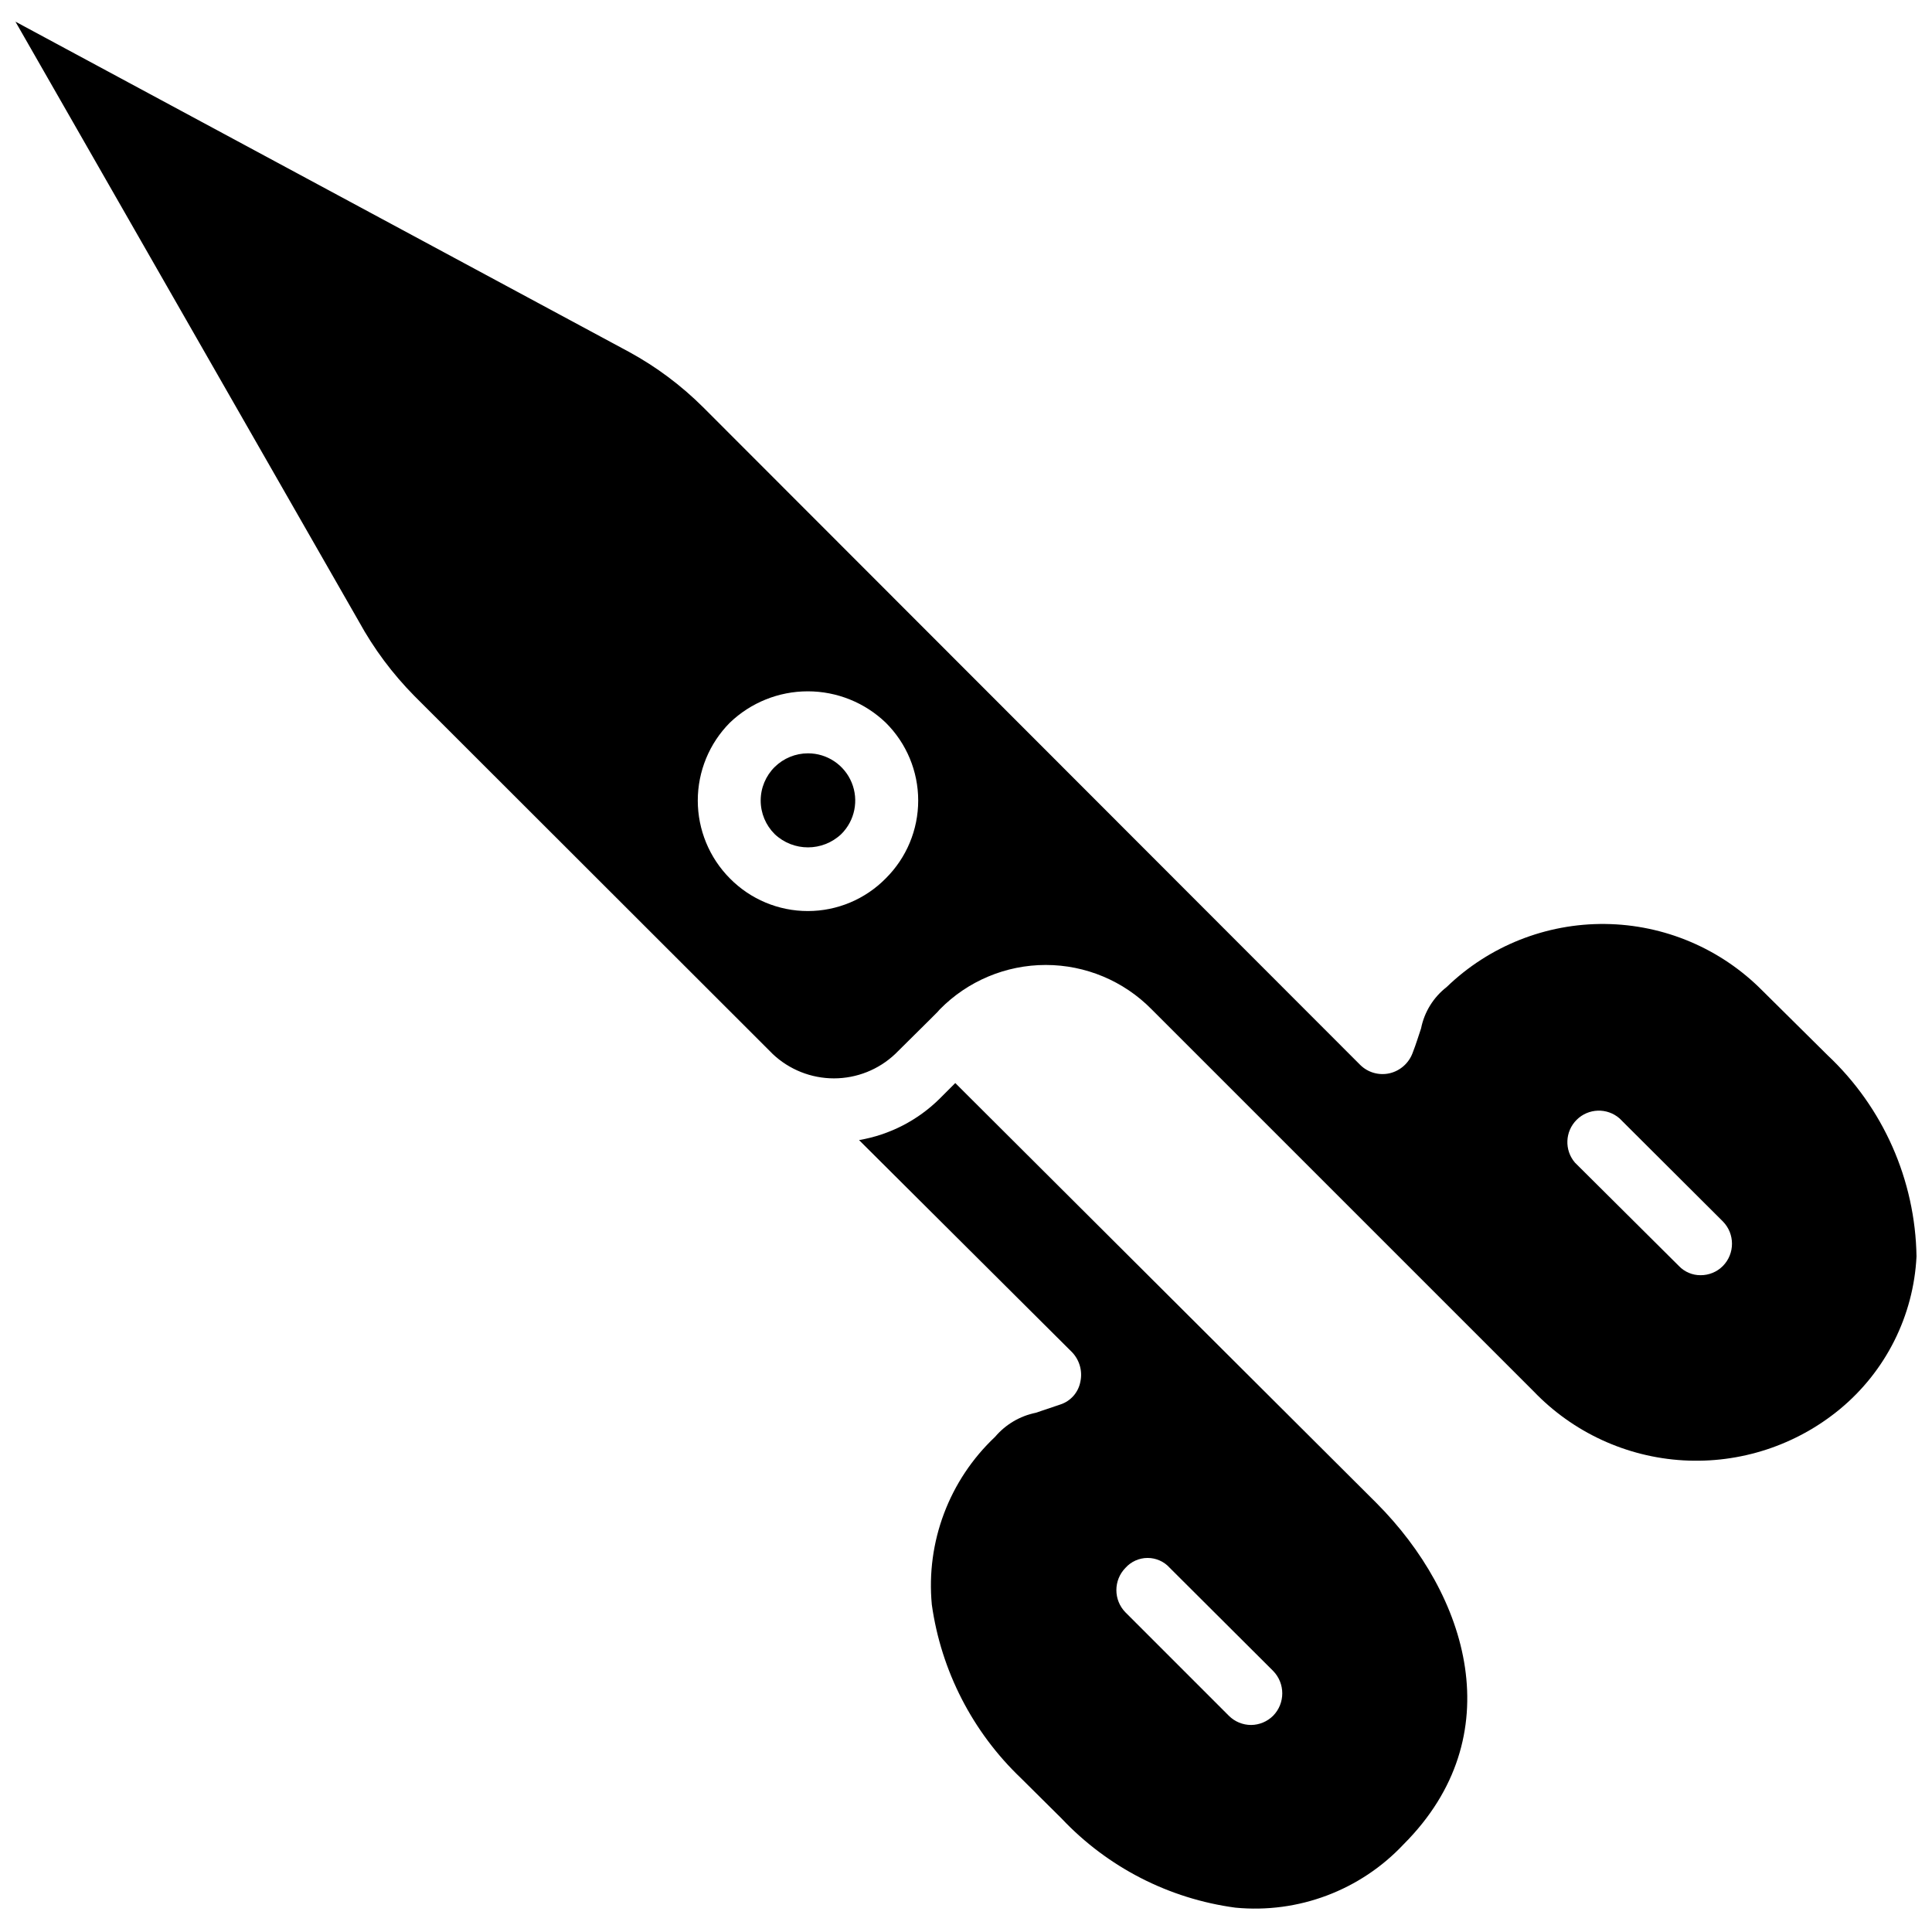 <?xml version="1.0" encoding="UTF-8"?>
<!-- Uploaded to: SVG Find, www.svgrepo.com, Generator: SVG Find Mixer Tools -->
<svg width="800px" height="800px" version="1.1" viewBox="144 144 512 512" xmlns="http://www.w3.org/2000/svg">
 <defs>
  <clipPath id="a">
   <path d="m148.09 149h503.81v383h-503.81z"/>
  </clipPath>
 </defs>
 <g clip-path="url(#a)">
  <path d="m628.29 423.61-17.238-17.082h-0.004c-11.016-11.141-25.98-17.484-41.645-17.664-15.668-0.176-30.77 5.832-42.035 16.719-3.496 2.715-5.902 6.602-6.769 10.945-0.629 1.812-1.258 4.016-2.281 6.613v-0.004c-1.008 2.637-3.246 4.609-5.984 5.277-2.828 0.672-5.805-0.16-7.871-2.207l-174.13-174.29c-5.809-5.785-12.41-10.715-19.602-14.641l-162.64-87.539 91 158.94c3.969 7.234 8.922 13.887 14.723 19.758l88.324 88.246 6.613 6.613h-0.004c4.391 4.164 10.207 6.484 16.258 6.484 6.047 0 11.867-2.32 16.254-6.484l8.895-8.816 2.281-2.281 0.629-0.707 0.004-0.004c7.398-7.523 17.512-11.762 28.066-11.762 10.551 0 20.664 4.238 28.062 11.762l101.23 101.23c10.434 10.883 24.602 17.418 39.652 18.293 15.051 0.875 29.879-3.973 41.508-13.57 12.148-10.039 19.52-24.723 20.309-40.461-0.316-20.258-8.84-39.516-23.613-53.375zm-249.55-46.836c-5.445 5.543-12.891 8.664-20.664 8.664-7.769 0-15.215-3.121-20.664-8.664-5.441-5.484-8.492-12.898-8.492-20.625 0-7.727 3.051-15.141 8.492-20.625 5.559-5.336 12.961-8.316 20.664-8.316s15.109 2.981 20.664 8.316c5.5 5.453 8.594 12.879 8.594 20.625s-3.094 15.168-8.594 20.625zm221.84 102.73c-1.562 1.57-3.688 2.449-5.906 2.438-2.168 0.016-4.246-0.867-5.746-2.438l-27.551-27.398c-2.844-3.316-2.644-8.266 0.457-11.348 3.098-3.078 8.051-3.246 11.352-0.379l27.395 27.316c3.219 3.277 3.219 8.531 0 11.809z"/>
 </g>
 <path d="m397.16 431.02-4.094 4.094c-5.832 5.789-13.309 9.637-21.41 11.02l56.441 56.207c2.004 2.09 2.832 5.043 2.203 7.871-0.543 2.805-2.559 5.094-5.273 5.984l-6.535 2.203c-4.207 0.855-8.004 3.102-10.781 6.375-12.156 11.445-18.344 27.859-16.77 44.477 2.473 17.547 10.793 33.742 23.617 45.973l10.785 10.707c12.188 12.918 28.445 21.258 46.051 23.617 16.645 1.609 33.102-4.582 44.555-16.77 28.734-28.734 17.082-66.125-7.164-90.449zm84.23 167.68v-0.004c-1.551 1.539-3.641 2.414-5.824 2.441-2.215 0-4.34-0.875-5.906-2.441l-27.395-27.395c-3.219-3.277-3.219-8.531 0-11.809 1.496-1.668 3.629-2.621 5.867-2.621s4.371 0.953 5.863 2.621l27.395 27.316c3.231 3.305 3.231 8.582 0 11.887z"/>
 <path d="m358.12 343.64c-3.301 0.004-6.469 1.305-8.82 3.621-2.371 2.348-3.711 5.551-3.711 8.895 0 3.34 1.34 6.543 3.711 8.895 4.949 4.68 12.688 4.68 17.637 0 3.606-3.57 4.699-8.969 2.766-13.66-1.93-4.695-6.508-7.758-11.582-7.75z"/>
</svg>